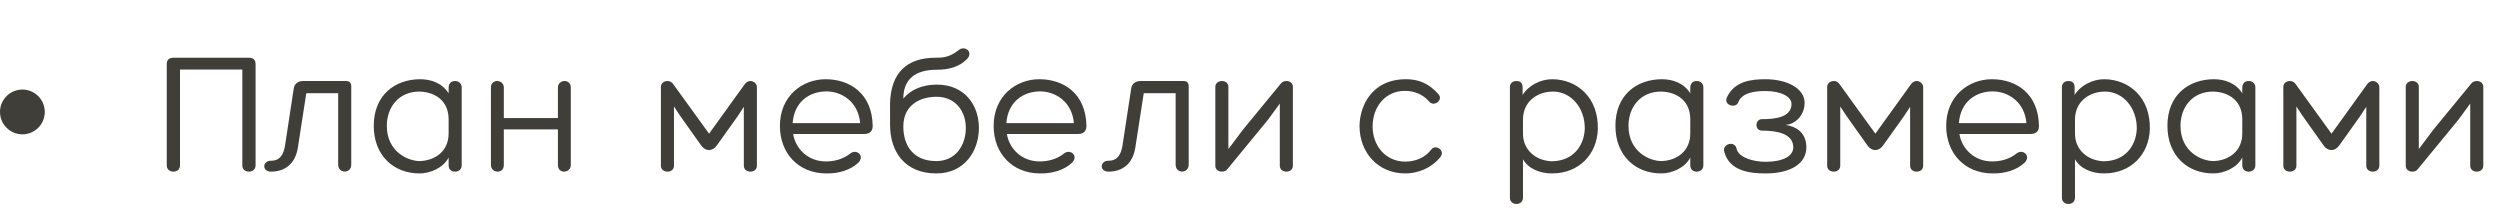 <?xml version="1.0" encoding="UTF-8"?> <svg xmlns="http://www.w3.org/2000/svg" width="335" height="29" viewBox="0 0 335 29" fill="none"> <path d="M33.336 7.736C33.984 7.736 34.248 8.048 34.248 8.624V22.16C34.248 22.736 33.792 23 33.36 23C32.904 23 32.472 22.736 32.472 22.16V9.32H24.12V22.16C24.12 22.736 23.688 23 23.232 23C22.8 23 22.344 22.736 22.344 22.16V8.624C22.344 8.048 22.608 7.736 23.256 7.736H33.336ZM46.348 10.856C46.852 10.856 47.068 11.096 47.068 11.576V22.064C47.068 23.288 45.316 23.312 45.316 22.064V12.488H41.044L39.916 19.76C39.58 21.992 38.14 23 36.316 23C35.092 23 35.116 21.536 36.34 21.536C37.54 21.536 37.996 20.672 38.188 19.544L39.364 11.84C39.46 11.24 39.916 10.856 40.612 10.856H46.348ZM56.323 10.616C57.691 10.616 59.251 11.096 60.115 12.512V11.72C60.115 11.216 60.427 10.856 60.979 10.856C61.507 10.856 61.867 11.216 61.867 11.72V22.136C61.867 22.664 61.507 23 60.979 23C60.427 23 60.115 22.664 60.115 22.136V21.104C59.419 22.496 57.643 23.24 56.227 23.24C52.747 23.24 50.083 20.84 50.083 16.856C50.083 12.752 52.915 10.616 56.323 10.616ZM56.251 21.584C58.363 21.512 60.115 20.216 60.115 17.888V15.992C60.115 13.616 58.459 12.368 56.299 12.272C53.395 12.224 51.835 14.408 51.835 16.856C51.835 20.36 54.691 21.584 56.251 21.584ZM75.648 10.856C76.08 10.856 76.488 11.144 76.488 11.72V22.112C76.488 22.688 76.032 23 75.576 23C75.168 23 74.76 22.712 74.76 22.112V17.336H67.512V22.112C67.512 22.712 67.104 23 66.696 23C66.24 23 65.784 22.688 65.784 22.112V11.72C65.784 11.144 66.192 10.856 66.624 10.856C67.056 10.856 67.512 11.168 67.512 11.72V15.824H74.76V11.72C74.76 11.168 75.216 10.856 75.648 10.856ZM101.425 11.648V22.208C101.425 22.736 100.993 23 100.561 23C100.105 23 99.673 22.736 99.673 22.208V14.312L98.857 15.56L96.049 19.496C95.473 20.312 94.537 20.312 93.961 19.496L91.081 15.44L90.313 14.264V22.208C90.313 22.736 89.881 23 89.449 23C88.993 23 88.561 22.736 88.561 22.208V11.648C88.561 11.12 89.017 10.856 89.449 10.856C89.857 10.856 90.097 11.096 90.241 11.312L95.017 17.912L99.721 11.384C99.937 11.072 100.177 10.856 100.561 10.856C100.945 10.856 101.401 11.168 101.425 11.648ZM116.939 16.856C116.939 17.384 116.747 17.96 115.763 17.96H106.283C106.595 19.928 108.275 21.632 110.675 21.632C111.779 21.632 112.931 21.344 113.867 20.624C114.707 19.856 115.955 20.84 115.019 21.8C113.915 22.832 112.307 23.264 110.747 23.24C106.955 23.24 104.507 20.504 104.507 16.88C104.507 12.824 107.555 10.616 110.627 10.616C113.867 10.616 116.867 12.512 116.939 16.856ZM106.211 16.496H115.259C115.019 13.616 112.763 12.248 110.747 12.248C108.491 12.248 106.427 13.616 106.211 16.496ZM125.534 11.336C129.278 11.336 131.174 14.096 131.174 17.144C131.174 20.168 129.302 23.24 125.462 23.24C121.262 23.24 119.27 20.336 119.27 16.76V13.784C119.39 9.8 121.478 7.736 125.342 7.736C126.278 7.736 127.166 7.712 128.39 6.776C129.206 5.984 130.502 6.92 129.59 7.904C128.534 8.984 127.094 9.344 125.534 9.344C122.582 9.344 121.046 10.664 121.046 13.208C122.078 11.96 123.686 11.336 125.534 11.336ZM125.462 21.584C128.174 21.584 129.422 19.328 129.422 17.144C129.422 14.936 128.054 12.968 125.51 12.968C123.374 12.968 121.046 14 121.046 16.952C121.046 19.52 122.39 21.584 125.462 21.584ZM145.58 16.856C145.58 17.384 145.388 17.96 144.404 17.96H134.924C135.236 19.928 136.916 21.632 139.316 21.632C140.42 21.632 141.572 21.344 142.508 20.624C143.348 19.856 144.596 20.84 143.66 21.8C142.556 22.832 140.948 23.264 139.388 23.24C135.596 23.24 133.148 20.504 133.148 16.88C133.148 12.824 136.196 10.616 139.268 10.616C142.508 10.616 145.508 12.512 145.58 16.856ZM134.852 16.496H143.9C143.66 13.616 141.404 12.248 139.388 12.248C137.132 12.248 135.068 13.616 134.852 16.496ZM158.567 10.856C159.071 10.856 159.287 11.096 159.287 11.576V22.064C159.287 23.288 157.535 23.312 157.535 22.064V12.488H153.263L152.135 19.76C151.799 21.992 150.359 23 148.535 23C147.311 23 147.335 21.536 148.559 21.536C149.759 21.536 150.215 20.672 150.407 19.544L151.583 11.84C151.679 11.24 152.135 10.856 152.831 10.856H158.567ZM172.382 10.856C172.814 10.856 173.246 11.12 173.246 11.624V22.208C173.246 22.736 172.814 23 172.382 23C171.926 23 171.494 22.736 171.494 22.208V13.88L169.934 16.016L164.51 22.616C164.342 22.88 164.054 23 163.742 23C163.286 23 162.854 22.736 162.854 22.208V11.648C162.854 11.12 163.31 10.856 163.742 10.856C164.174 10.856 164.605 11.12 164.605 11.624V19.976L166.55 17.384L171.638 11.192L171.662 11.168C171.83 10.952 172.118 10.856 172.382 10.856ZM191.514 13.616C190.626 12.584 189.426 12.176 188.25 12.176C185.682 12.176 183.93 14.264 183.93 16.952C183.93 19.52 185.658 21.656 188.322 21.656C189.57 21.656 190.938 21.176 191.778 20.048C192.354 19.256 193.77 20.168 192.978 21.08C191.826 22.496 190.05 23.24 188.298 23.24C184.674 23.24 182.178 20.456 182.178 16.904C182.178 14.48 183.618 10.616 188.418 10.616C190.122 10.616 191.49 11.192 192.762 12.632C193.434 13.4 192.162 14.384 191.514 13.616ZM214.111 17.288C214.015 20.696 211.567 23.24 207.967 23.24C206.359 23.24 204.799 22.616 204.079 21.344V26.504C204.079 27.608 202.327 27.608 202.327 26.504V11.696C202.327 11.168 202.663 10.856 203.215 10.856C203.767 10.856 204.031 11.168 204.031 11.696V12.728C204.847 11.384 206.527 10.616 207.967 10.616C211.303 10.616 214.207 13.04 214.111 17.288ZM208.111 12.272C205.927 12.272 204.079 13.664 204.079 16.016V17.912C204.079 20.024 205.711 21.512 207.895 21.608C210.703 21.608 212.263 19.64 212.359 17.264C212.407 14.48 210.535 12.272 208.111 12.272ZM222.706 10.616C224.074 10.616 225.634 11.096 226.498 12.512V11.72C226.498 11.216 226.81 10.856 227.362 10.856C227.89 10.856 228.25 11.216 228.25 11.72V22.136C228.25 22.664 227.89 23 227.362 23C226.81 23 226.498 22.664 226.498 22.136V21.104C225.802 22.496 224.026 23.24 222.61 23.24C219.13 23.24 216.466 20.84 216.466 16.856C216.466 12.752 219.298 10.616 222.706 10.616ZM222.634 21.584C224.746 21.512 226.498 20.216 226.498 17.888V15.992C226.498 13.616 224.842 12.368 222.682 12.272C219.778 12.224 218.218 14.408 218.218 16.856C218.218 20.36 221.074 21.584 222.634 21.584ZM239.367 16.76C240.279 16.904 242.031 17.456 242.055 19.736C242.055 21.896 239.991 23.24 236.583 23.24C234.591 23.24 231.711 22.976 231.039 20.288C230.775 19.28 232.503 18.776 232.719 19.976C232.959 21.056 234.831 21.68 236.583 21.68C238.887 21.68 240.303 20.936 240.303 19.736C240.279 17.888 238.095 17.504 236.103 17.504C235.095 17.504 235.143 15.968 236.103 15.968C237.591 15.968 240.039 15.824 240.063 13.952C240.063 12.92 238.623 12.2 236.559 12.2C235.479 12.2 233.463 12.296 232.935 13.688C232.623 14.6 230.919 14.096 231.399 13.064C232.407 10.856 234.711 10.616 236.559 10.616C239.463 10.616 241.815 11.84 241.815 13.784C241.815 15.728 240.207 16.712 239.367 16.712V16.76ZM257.706 11.648V22.208C257.706 22.736 257.274 23 256.842 23C256.386 23 255.954 22.736 255.954 22.208V14.312L255.138 15.56L252.33 19.496C251.754 20.312 250.818 20.312 250.242 19.496L247.362 15.44L246.594 14.264V22.208C246.594 22.736 246.162 23 245.73 23C245.274 23 244.842 22.736 244.842 22.208V11.648C244.842 11.12 245.298 10.856 245.73 10.856C246.138 10.856 246.378 11.096 246.522 11.312L251.298 17.912L256.002 11.384C256.218 11.072 256.458 10.856 256.842 10.856C257.226 10.856 257.682 11.168 257.706 11.648ZM273.22 16.856C273.22 17.384 273.028 17.96 272.044 17.96H262.564C262.876 19.928 264.556 21.632 266.956 21.632C268.06 21.632 269.212 21.344 270.148 20.624C270.988 19.856 272.236 20.84 271.3 21.8C270.196 22.832 268.588 23.264 267.028 23.24C263.236 23.24 260.788 20.504 260.788 16.88C260.788 12.824 263.836 10.616 266.908 10.616C270.148 10.616 273.148 12.512 273.22 16.856ZM262.492 16.496H271.54C271.3 13.616 269.044 12.248 267.028 12.248C264.772 12.248 262.708 13.616 262.492 16.496ZM288.08 17.288C287.984 20.696 285.536 23.24 281.936 23.24C280.328 23.24 278.768 22.616 278.048 21.344V26.504C278.048 27.608 276.296 27.608 276.296 26.504V11.696C276.296 11.168 276.632 10.856 277.184 10.856C277.736 10.856 278 11.168 278 11.696V12.728C278.816 11.384 280.496 10.616 281.936 10.616C285.272 10.616 288.176 13.04 288.08 17.288ZM282.08 12.272C279.896 12.272 278.048 13.664 278.048 16.016V17.912C278.048 20.024 279.68 21.512 281.864 21.608C284.672 21.608 286.232 19.64 286.328 17.264C286.376 14.48 284.504 12.272 282.08 12.272ZM296.674 10.616C298.042 10.616 299.602 11.096 300.466 12.512V11.72C300.466 11.216 300.778 10.856 301.33 10.856C301.858 10.856 302.218 11.216 302.218 11.72V22.136C302.218 22.664 301.858 23 301.33 23C300.778 23 300.466 22.664 300.466 22.136V21.104C299.77 22.496 297.994 23.24 296.578 23.24C293.098 23.24 290.434 20.84 290.434 16.856C290.434 12.752 293.266 10.616 296.674 10.616ZM296.602 21.584C298.714 21.512 300.466 20.216 300.466 17.888V15.992C300.466 13.616 298.81 12.368 296.65 12.272C293.746 12.224 292.186 14.408 292.186 16.856C292.186 20.36 295.042 21.584 296.602 21.584ZM318.831 11.648V22.208C318.831 22.736 318.399 23 317.967 23C317.511 23 317.079 22.736 317.079 22.208V14.312L316.263 15.56L313.455 19.496C312.879 20.312 311.943 20.312 311.367 19.496L308.487 15.44L307.719 14.264V22.208C307.719 22.736 307.287 23 306.855 23C306.399 23 305.967 22.736 305.967 22.208V11.648C305.967 11.12 306.423 10.856 306.855 10.856C307.263 10.856 307.503 11.096 307.647 11.312L312.423 17.912L317.127 11.384C317.343 11.072 317.583 10.856 317.967 10.856C318.351 10.856 318.807 11.168 318.831 11.648ZM331.897 10.856C332.329 10.856 332.761 11.12 332.761 11.624V22.208C332.761 22.736 332.329 23 331.897 23C331.441 23 331.009 22.736 331.009 22.208V13.88L329.449 16.016L324.025 22.616C323.857 22.88 323.569 23 323.257 23C322.801 23 322.369 22.736 322.369 22.208V11.648C322.369 11.12 322.825 10.856 323.257 10.856C323.689 10.856 324.121 11.12 324.121 11.624V19.976L326.065 17.384L331.153 11.192L331.177 11.168C331.345 10.952 331.633 10.856 331.897 10.856Z" fill="#403E38"></path> <circle cx="3" cy="15" r="3" fill="#403E38"></circle> </svg> 